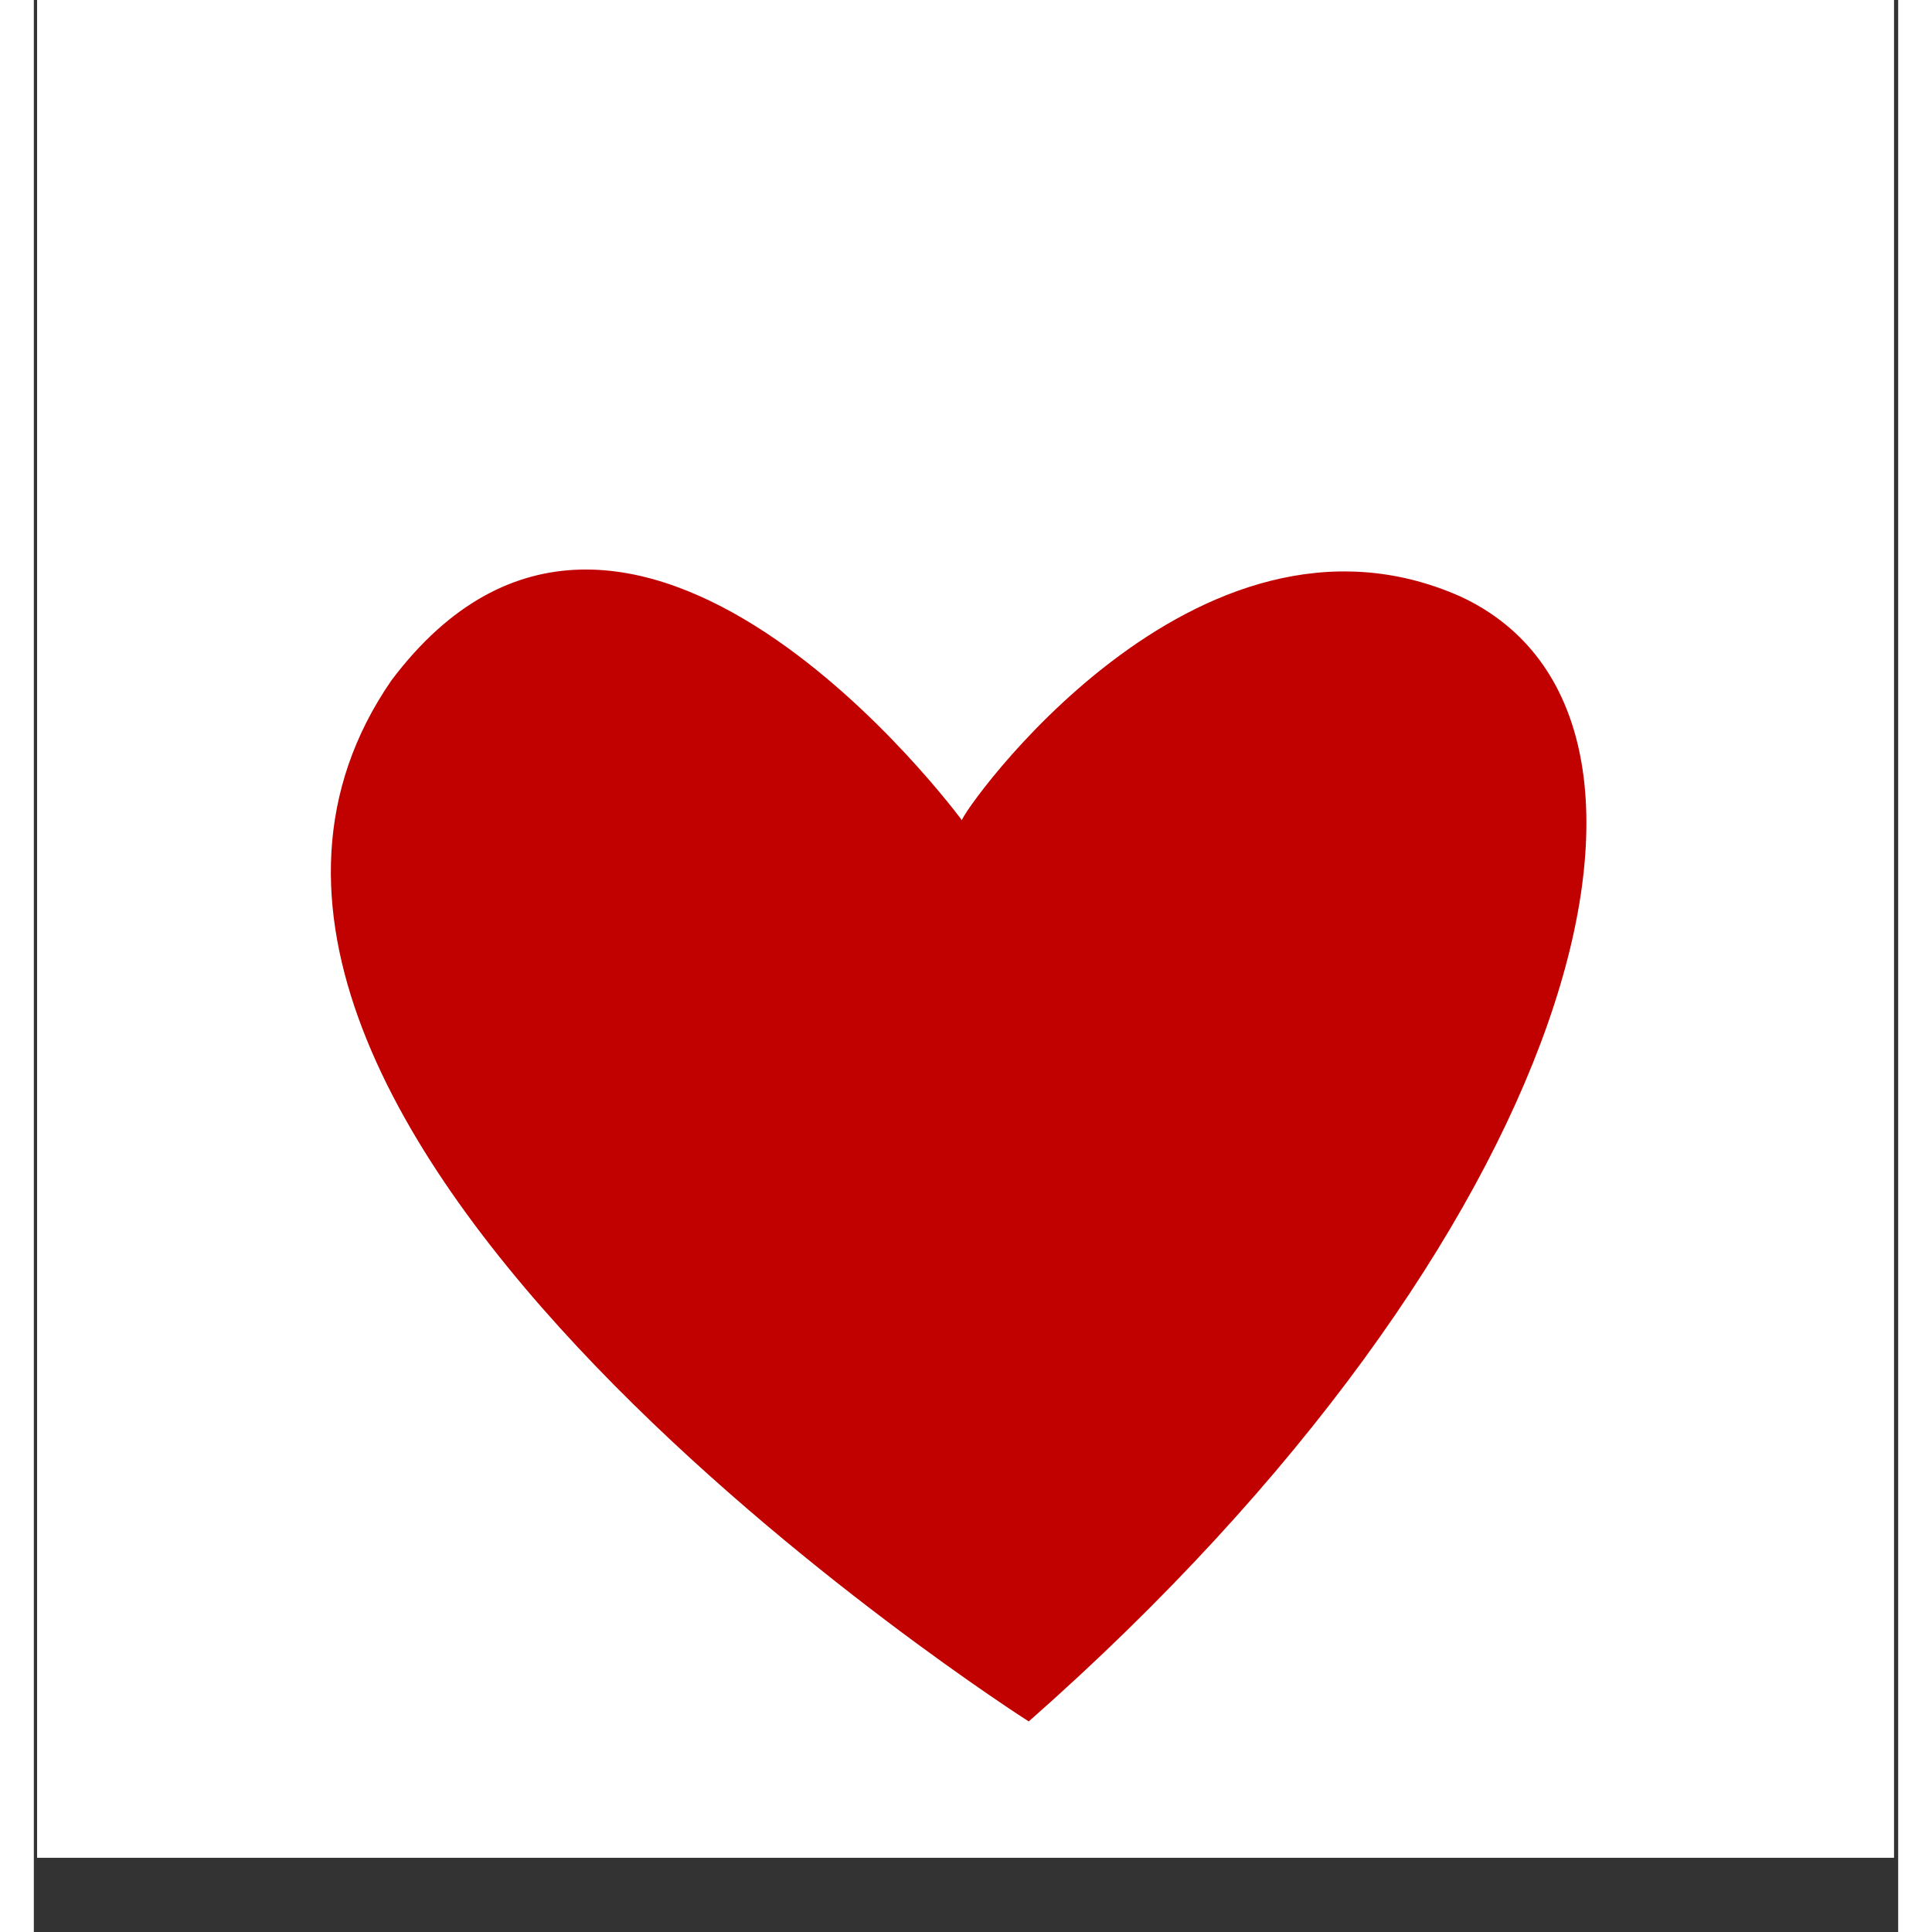 <svg xmlns="http://www.w3.org/2000/svg" xmlns:xlink="http://www.w3.org/1999/xlink" width="300" zoomAndPan="magnify" viewBox="0 0 224.88 233.04" height="300" preserveAspectRatio="xMidYMid meet" version="1.2"><rect x="0" y="0" width="224.88" height="233.04" fill="#333333" stroke="none"/><defs><clipPath id="0d569a1c98"><path d="M 0.402 0 L 224.359 0 L 224.359 224.078 L 0.402 224.078 Z M 0.402 0 "/></clipPath><clipPath id="1d2d4f1838"><path d="M 35 68 L 188 68 L 188 207.691 L 35 207.691 Z M 35 68 "/></clipPath></defs><g id="99cab5f467"><g clip-rule="nonzero" clip-path="url(#0d569a1c98)"><path style=" stroke:none;fill-rule:nonzero;fill:#ffffff;fill-opacity:1;" d="M 0.402 0 L 224.477 0 L 224.477 224.078 L 0.402 224.078 Z M 0.402 0 "/><path style=" stroke:none;fill-rule:nonzero;fill:#ffffff;fill-opacity:1;" d="M 0.402 0 L 224.477 0 L 224.477 224.078 L 0.402 224.078 Z M 0.402 0 "/></g><g clip-rule="nonzero" clip-path="url(#1d2d4f1838)"><path style=" stroke:none;fill-rule:nonzero;fill:#c10000;fill-opacity:1;" d="M 120.008 207.641 C 185.977 149.543 203.594 86.578 172.105 71.961 C 140.062 57.719 111.762 98.199 111.949 98.945 C 111.949 98.945 71.656 44.129 43.125 82.082 C 6.441 135.316 120.008 207.641 120.008 207.641 Z M 120.008 207.641 "/></g></g></svg>
